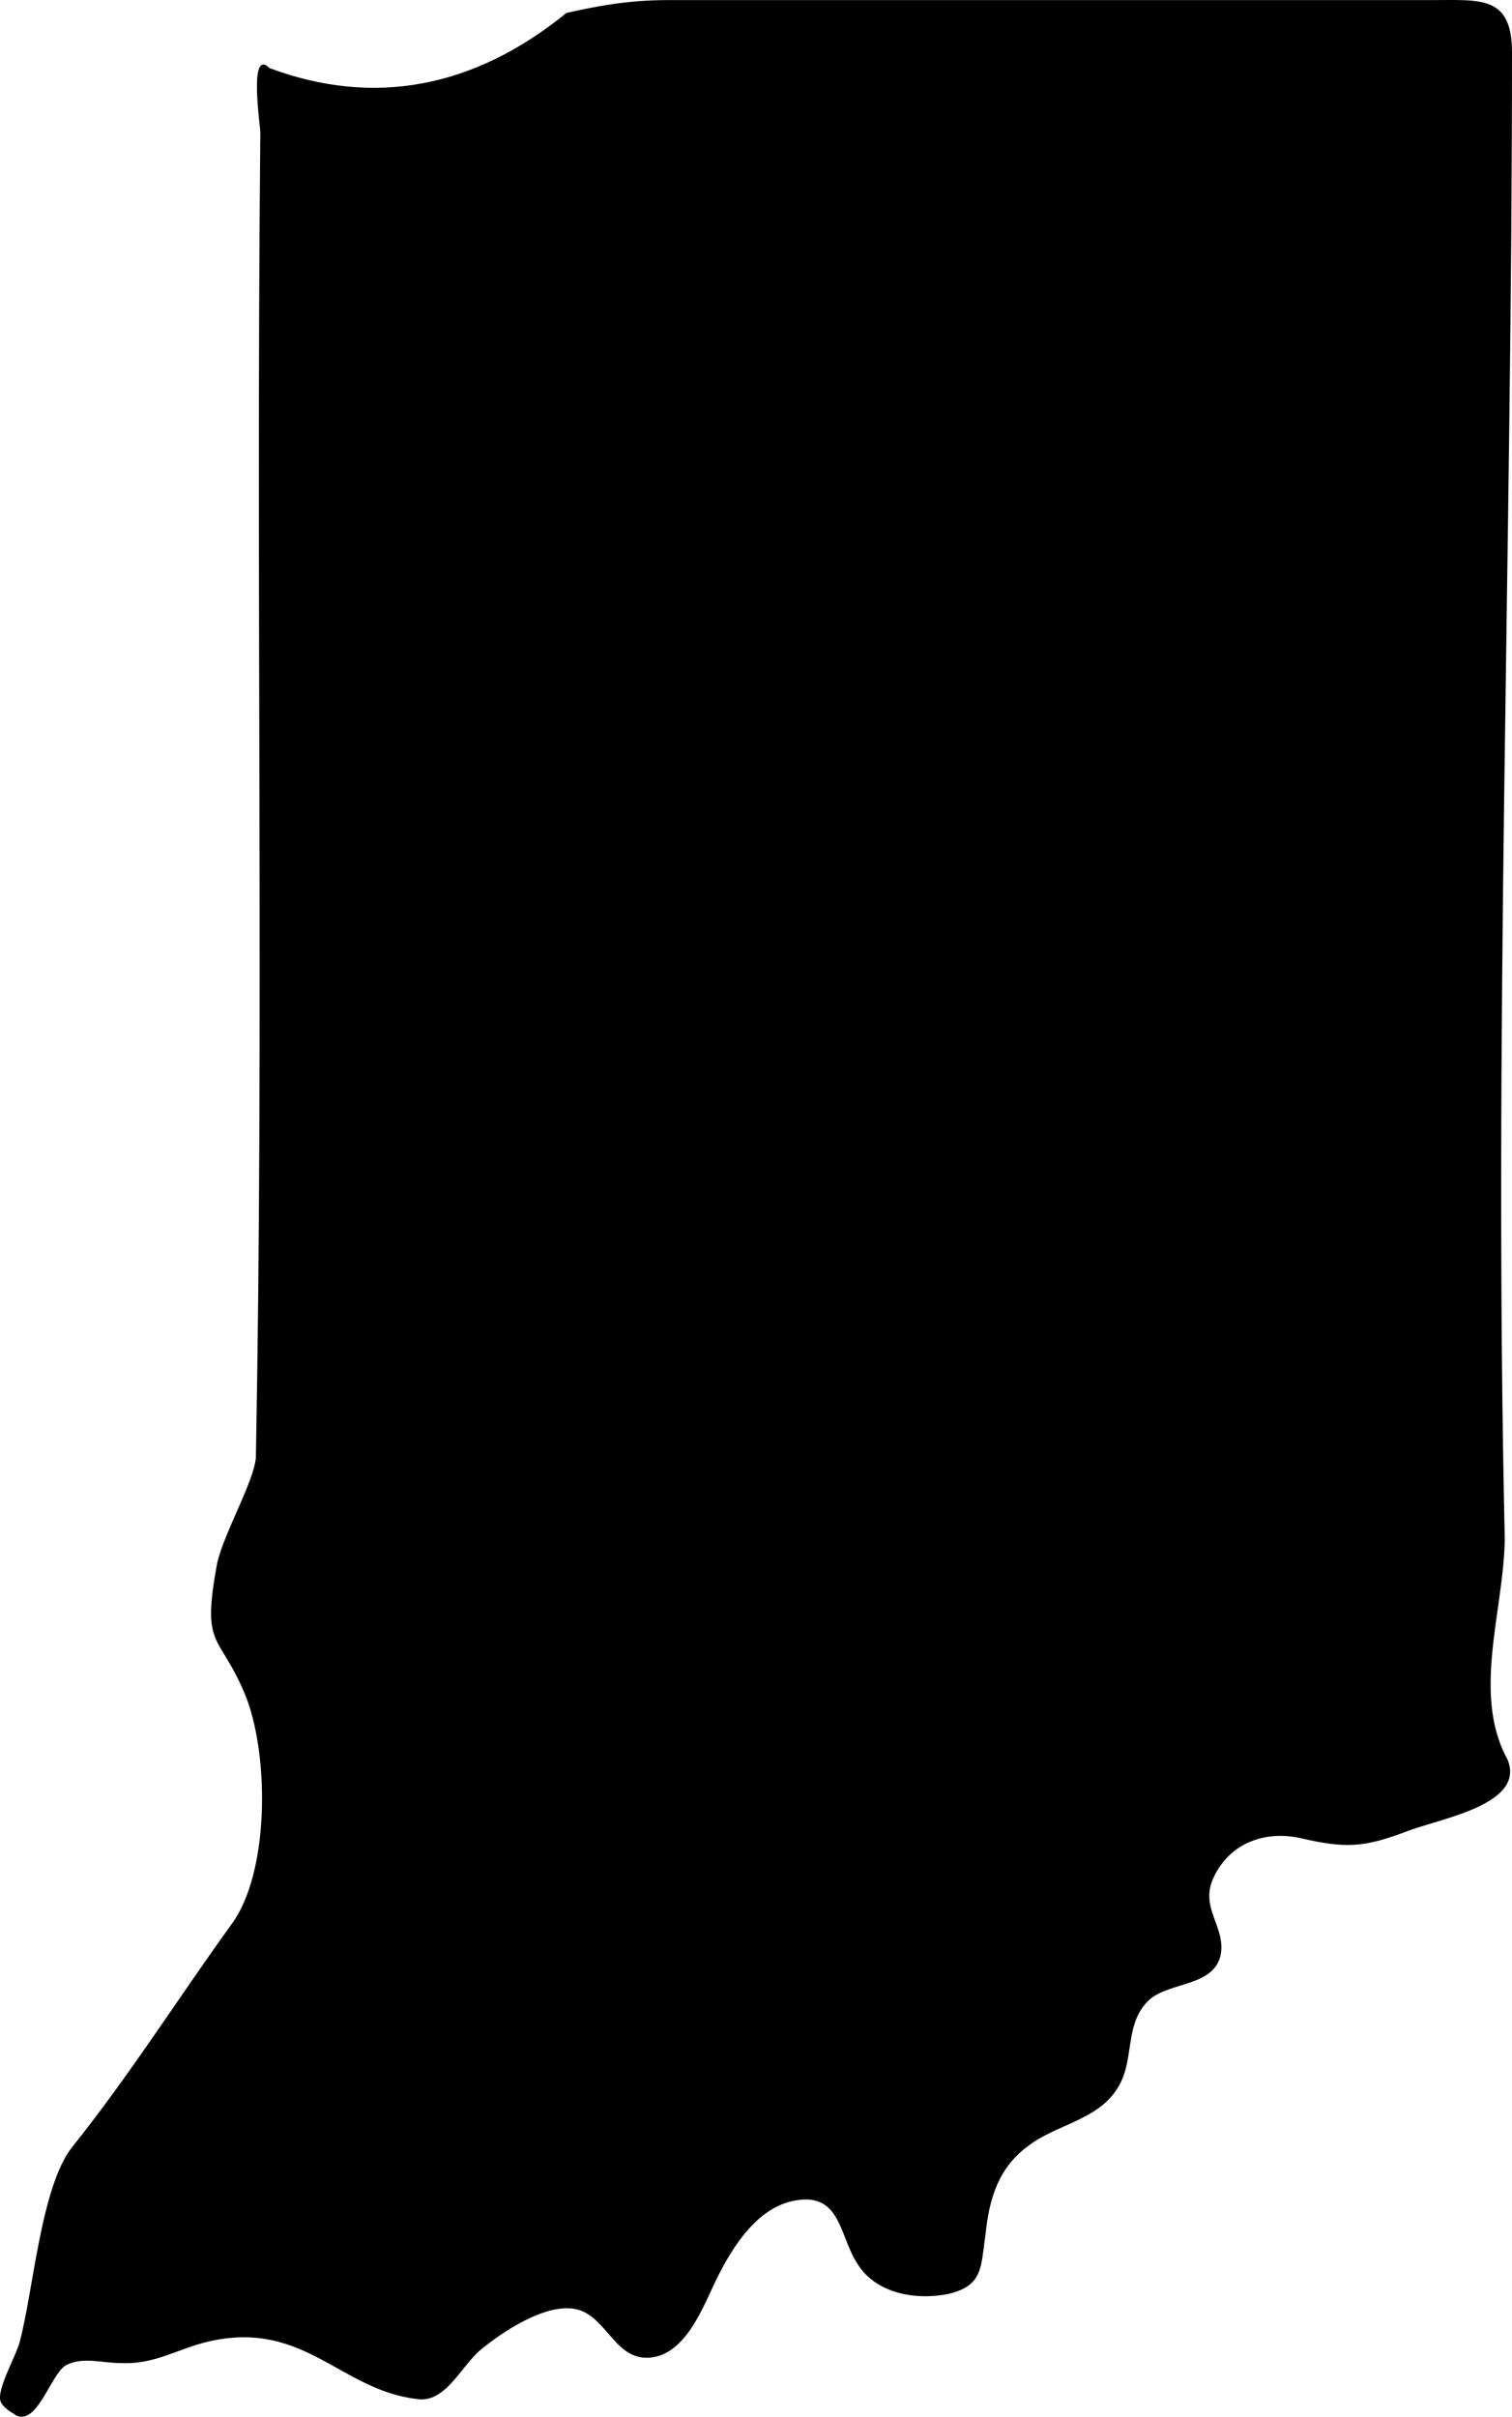 <svg viewBox="63.386 49.227 191.469 305.854" height="305.854mm" width="191.469mm" xmlns:xlink="http://www.w3.org/1999/xlink" xmlns="http://www.w3.org/2000/svg">
    <path d="M254.291,271.912C249.74,263.657,253.832,253.038,253.938,243.972C252.527,180.895,254.855,118.736,254.855,55.871C254.855,48.639,250.904,49.238,244.731,49.238L148.034,49.238C142.672,49.238,138.827,50.05,135.123,50.861C123.375,60.421,110.675,62.75,97.517,57.846C94.835,55.165,96.352,65.184,96.352,65.995C95.788,124.309,96.811,179.025,95.788,233.706C95.541,236.74,91.731,243.266,90.884,247.076C88.803,258.259,91.237,255.684,94.624,264.186C97.517,271.982,97.411,286.305,92.754,292.69C85.769,302.356,79.948,311.67,72.505,320.983C68.554,325.993,67.601,339.257,65.872,345.642C65.52,347.159,62.98,351.569,63.438,353.086C63.544,353.544,64.25,354.25,65.308,354.815C65.308,354.92,65.308,354.92,65.414,354.92C68.201,356.19,69.824,349.558,71.799,348.535C73.881,347.477,76.35,348.288,78.537,348.288C83.088,348.535,85.875,346.418,90.073,345.501C101.962,342.926,106.477,351.675,116.143,352.839C119.742,353.439,121.717,348.782,124.187,346.665C126.868,344.443,132.336,340.739,136.181,341.444C140.026,342.15,141.085,347.512,145.142,347.618C150.151,347.724,152.479,340.986,154.208,337.493C156.184,333.542,159.323,328.533,164.086,327.721C169.907,326.663,169.66,332.272,171.988,335.764C174.316,339.504,179.432,340.421,183.63,339.504C187.934,338.446,187.581,336.011,188.181,332.06C188.639,327.509,189.803,323.558,193.649,320.771C197.141,318.09,202.503,317.526,204.937,313.434C207.16,309.941,205.643,305.284,208.994,302.251C211.676,300.028,217.038,300.628,217.955,296.677C218.661,293.078,215.274,290.75,217.038,286.905C219.119,282.354,223.776,280.837,228.221,281.895C233.795,283.165,236.123,283.059,241.591,280.978C245.789,279.355,256.619,277.627,254.291,271.912z" style="stroke:none;fill:#000000;fill-rule:evenodd"></path>
</svg>
